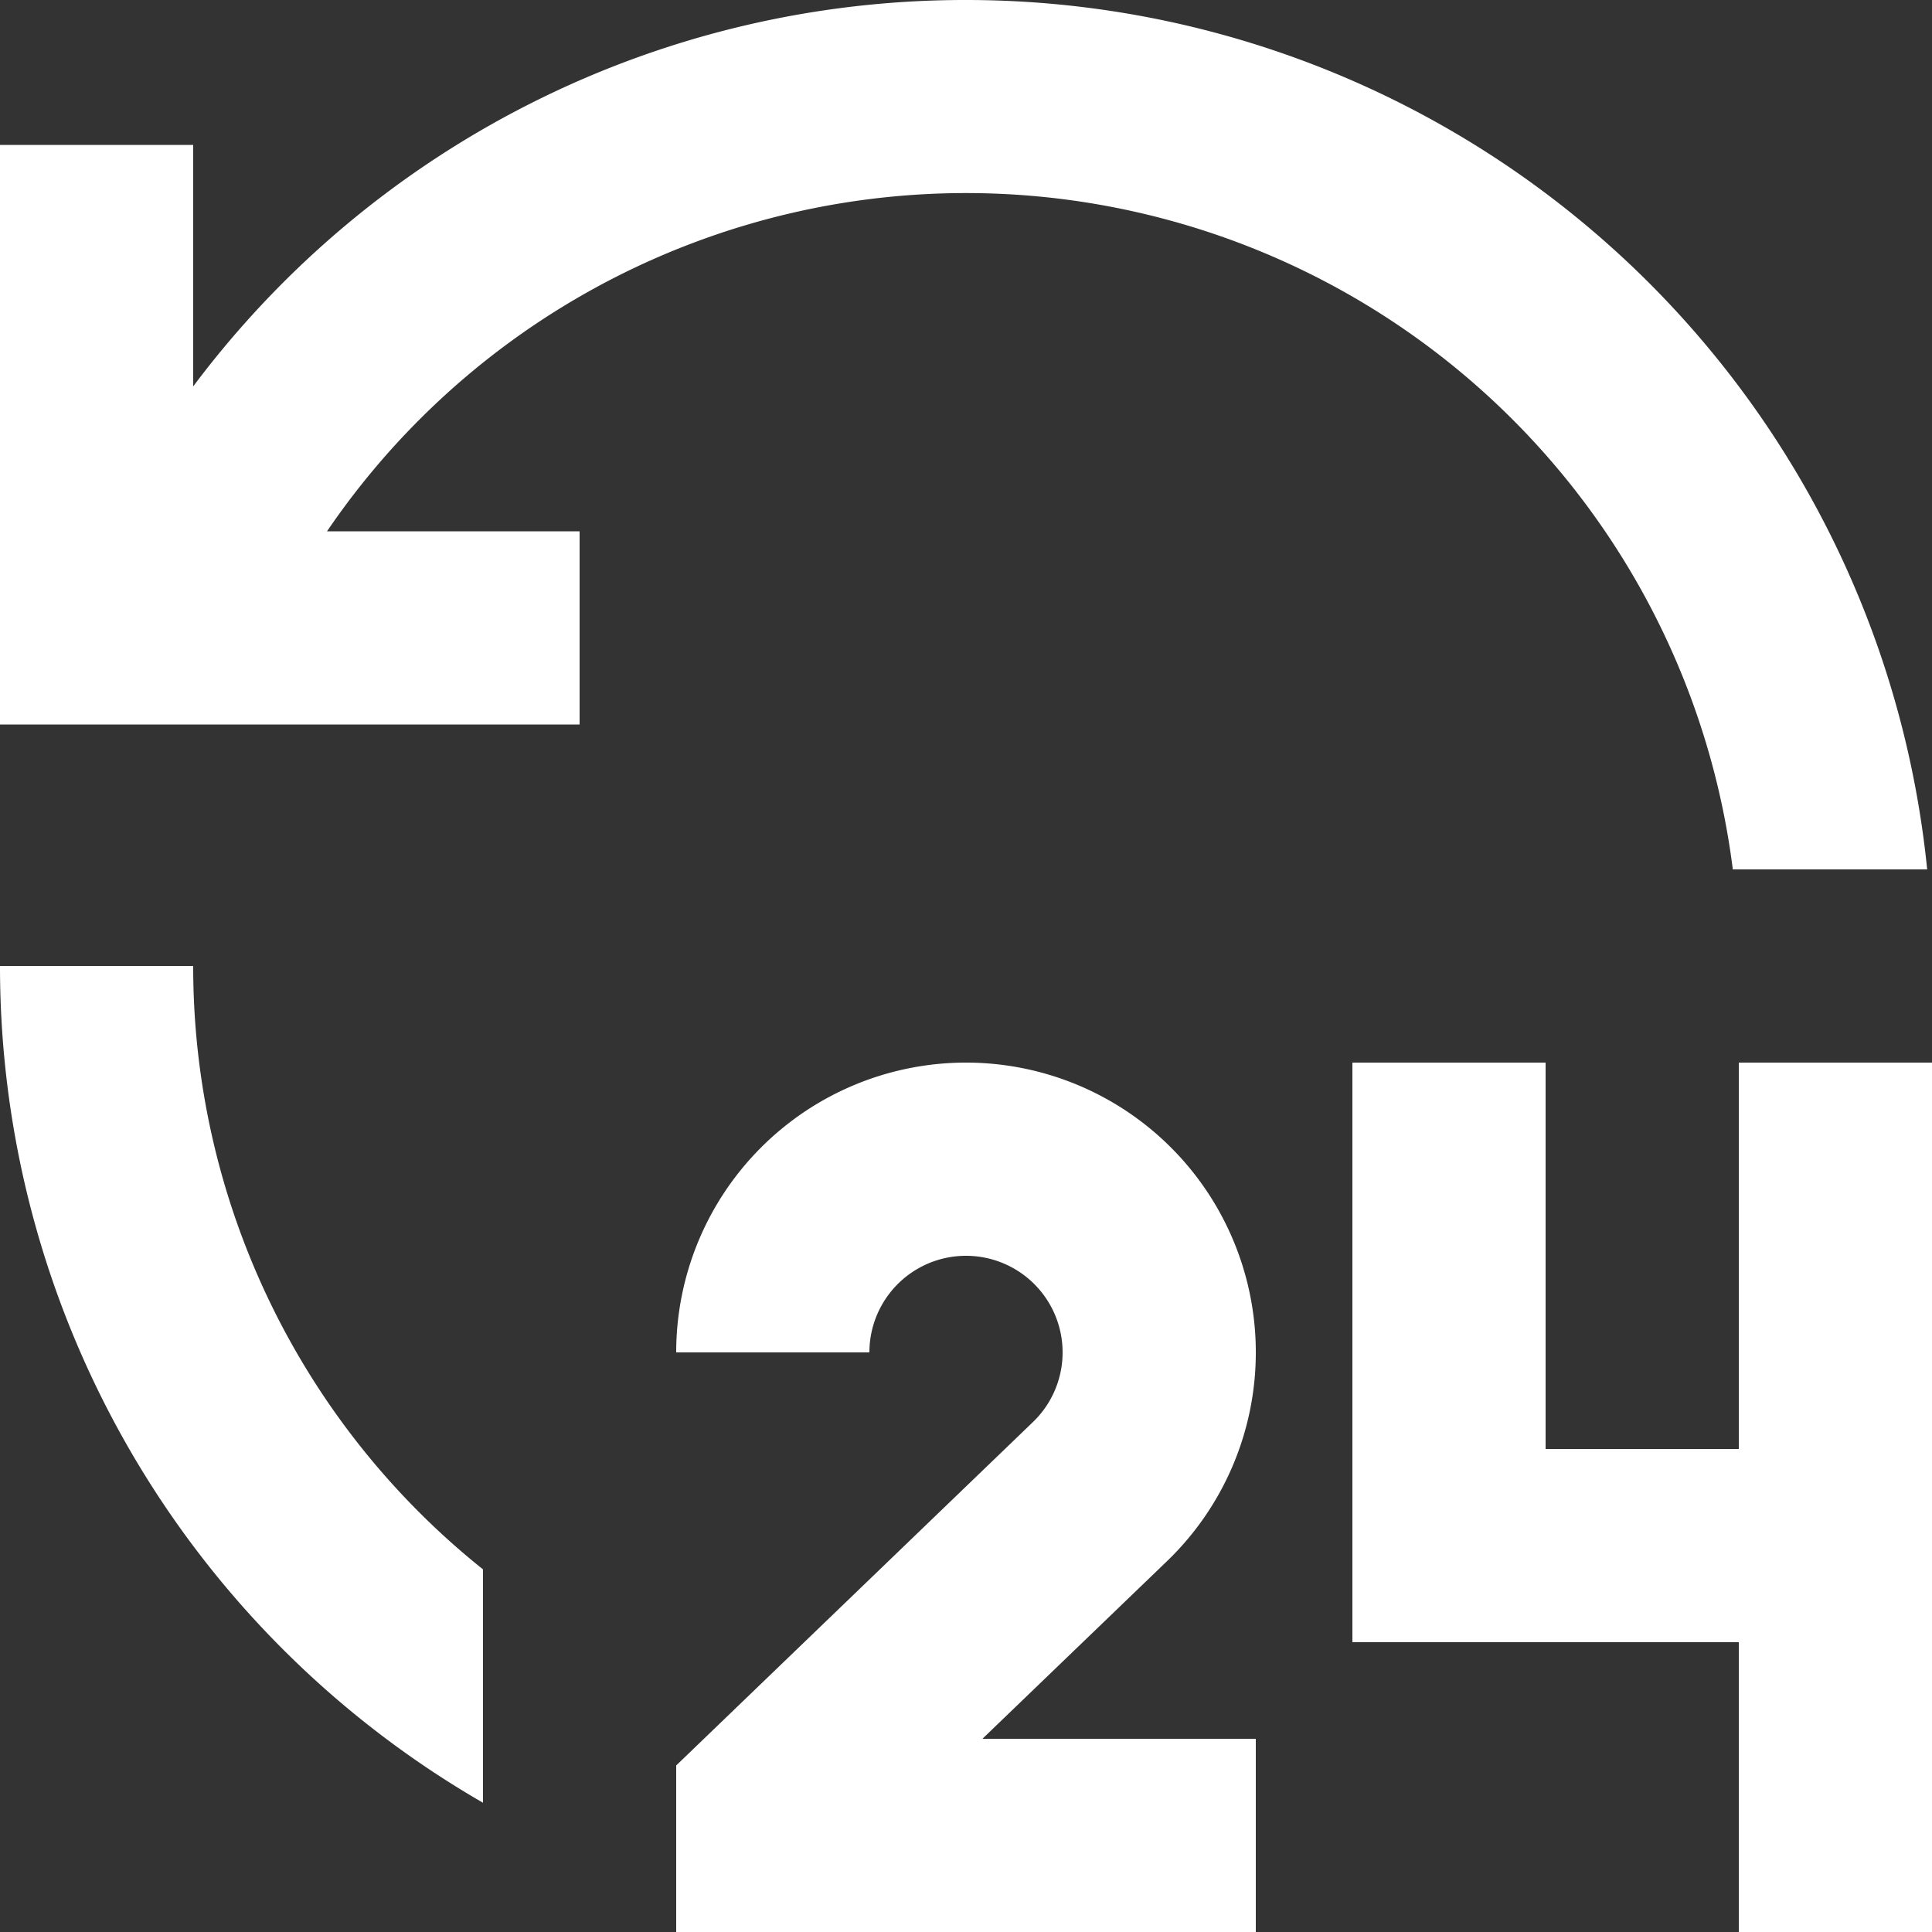 <svg xmlns="http://www.w3.org/2000/svg" width="30" height="30" viewBox="0 0 30 30">
  <rect x="0" y="0" width="30" height="30" fill="#333333" stroke="none"/>
  <path id="_24-hours-line" data-name="24-hours-line" d="M18,19.5a4.5,4.5,0,0,1,3.12,7.743L18.255,30H22.5v3h-9V30.414l5.54-5.333A1.5,1.5,0,1,0,16.5,24h-3A4.5,4.5,0,0,1,18,19.5Zm9,0v6h3v-6h3V33H30V28.5H24v-9ZM6,18a11.978,11.978,0,0,0,4.5,9.369v3.624A14.992,14.992,0,0,1,3,18ZM18,3A15,15,0,0,1,32.925,16.5H29.907A12,12,0,0,0,8.078,11.25H12v3H3v-9H6V9A14.97,14.97,0,0,1,18,3Z" transform="translate(-3 -3)" fill="#fff"/>
</svg>
